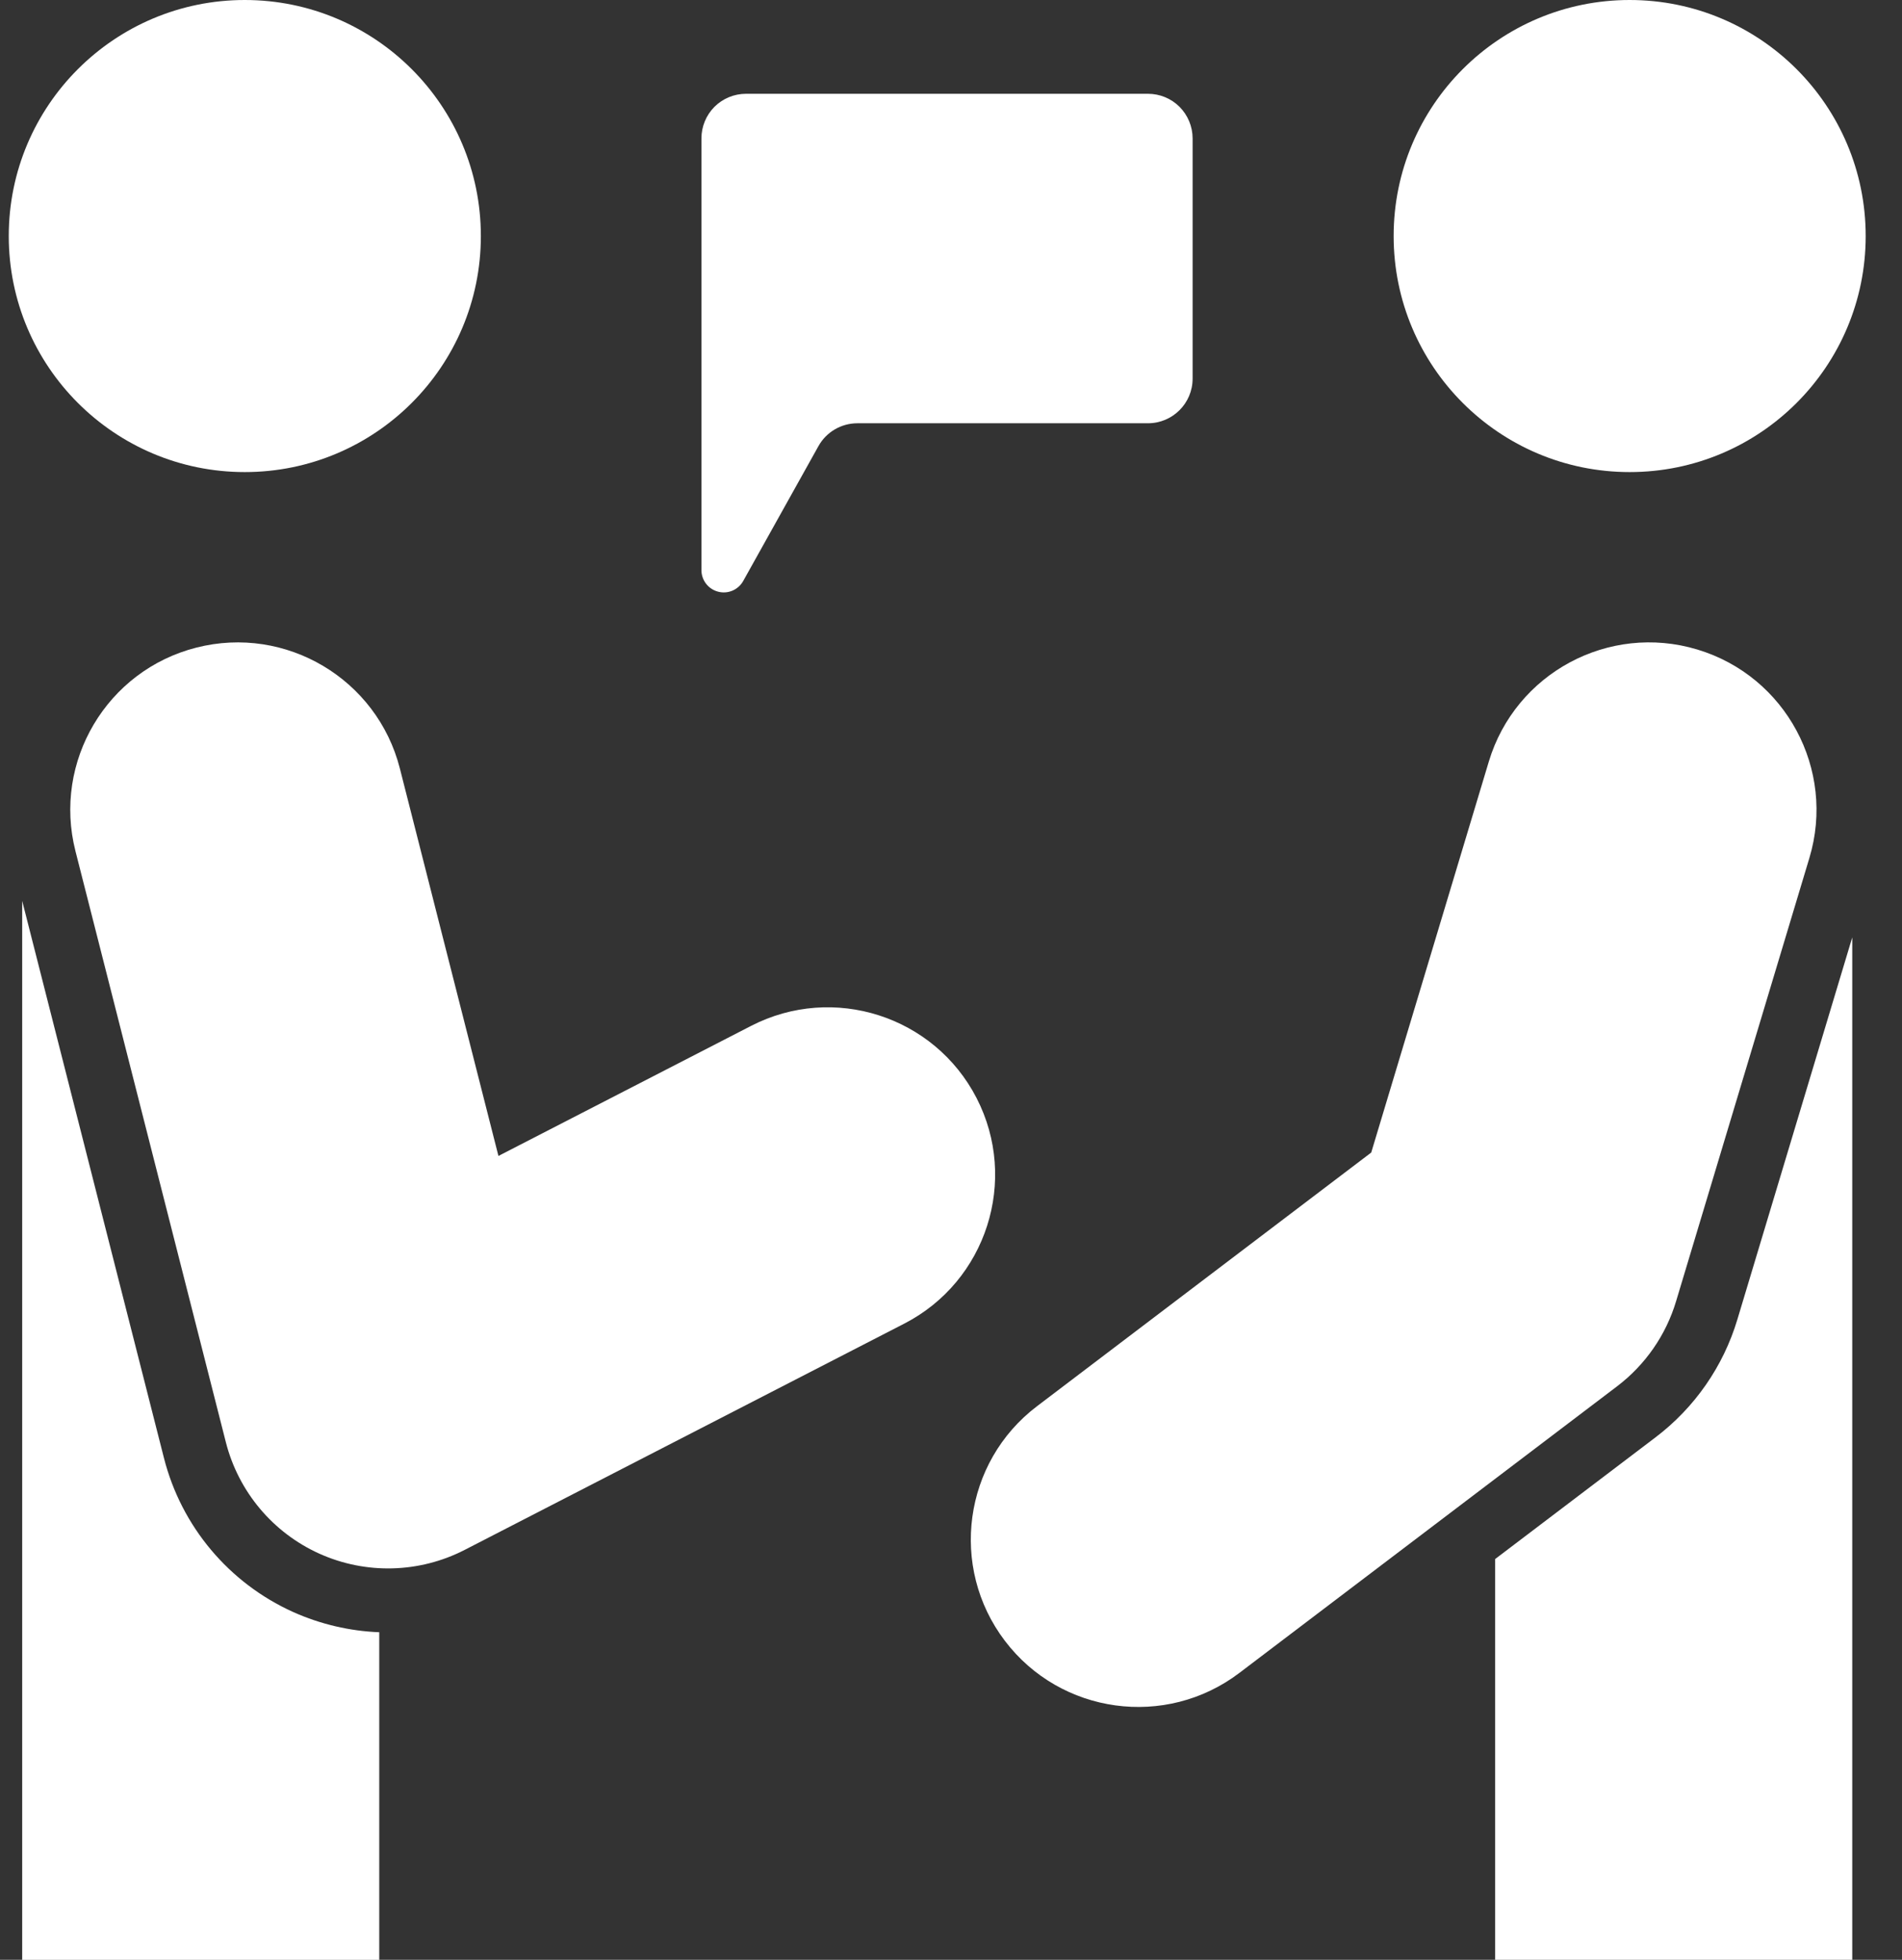 <svg width="33" height="34" viewBox="0 0 33 34" fill="none" xmlns="http://www.w3.org/2000/svg">
<rect x="0" y="0" width="33" height="34" fill="#333333" stroke="none"/>
<g clip-path="url(#clip0_4097_2992)">
<path fill-rule="evenodd" clip-rule="evenodd" d="M32.137 16.262L30.143 22.893C29.899 23.706 29.402 24.421 28.726 24.934L25.941 27.047V34H32.137V16.262Z" fill="white"/>
<path fill-rule="evenodd" clip-rule="evenodd" d="M0.385 15.629V34.001H6.58V28.317C6.071 28.297 5.563 28.18 5.086 27.966C3.971 27.463 3.147 26.481 2.845 25.296L0.385 15.629Z" fill="white"/>
<path fill-rule="evenodd" clip-rule="evenodd" d="M25.831 13.213L23.791 19.995L17.992 24.396C16.715 25.365 16.465 27.188 17.434 28.465C18.403 29.742 20.226 29.992 21.503 29.023L28.056 24.051C28.546 23.679 28.905 23.162 29.081 22.573L31.393 14.885C31.855 13.35 30.983 11.729 29.448 11.268C27.913 10.806 26.292 11.678 25.831 13.213Z" fill="white"/>
<path fill-rule="evenodd" clip-rule="evenodd" d="M1.309 14.765L3.919 25.022C4.138 25.879 4.734 26.59 5.541 26.954C6.348 27.317 7.276 27.293 8.063 26.888L15.691 22.962C17.116 22.228 17.677 20.475 16.944 19.05C16.21 17.625 14.458 17.064 13.033 17.797L8.648 20.054L6.938 13.333C6.543 11.78 4.961 10.839 3.407 11.235C1.854 11.63 0.914 13.212 1.309 14.765Z" fill="white"/>
<path d="M28.275 8.19C30.537 8.19 32.37 6.357 32.37 4.095C32.37 1.833 30.537 0 28.275 0C26.013 0 24.18 1.833 24.18 4.095C24.18 6.357 26.013 8.19 28.275 8.19Z" fill="white"/>
<path d="M4.247 8.19C6.509 8.19 8.343 6.357 8.343 4.095C8.343 1.833 6.509 0 4.247 0C1.986 0 0.152 1.833 0.152 4.095C0.152 6.357 1.986 8.19 4.247 8.19Z" fill="white"/>
<path fill-rule="evenodd" clip-rule="evenodd" d="M20.692 2.401C20.692 2.196 20.61 1.999 20.465 1.853C20.32 1.708 20.123 1.627 19.917 1.627C18.297 1.627 14.565 1.627 12.944 1.627C12.739 1.627 12.542 1.708 12.396 1.853C12.251 1.999 12.17 2.196 12.17 2.401V9.891C12.17 10.067 12.289 10.221 12.46 10.265C12.63 10.31 12.809 10.233 12.895 10.079C13.347 9.268 13.899 8.28 14.2 7.74C14.336 7.495 14.595 7.343 14.876 7.343H19.917C20.345 7.343 20.692 6.996 20.692 6.569C20.692 5.476 20.692 3.494 20.692 2.401Z" fill="white"/>
</g>
<defs>
<clipPath id="clip0_4097_2992">
<rect width="32.522" height="34" fill="white"/>
</clipPath>
</defs>
</svg>
